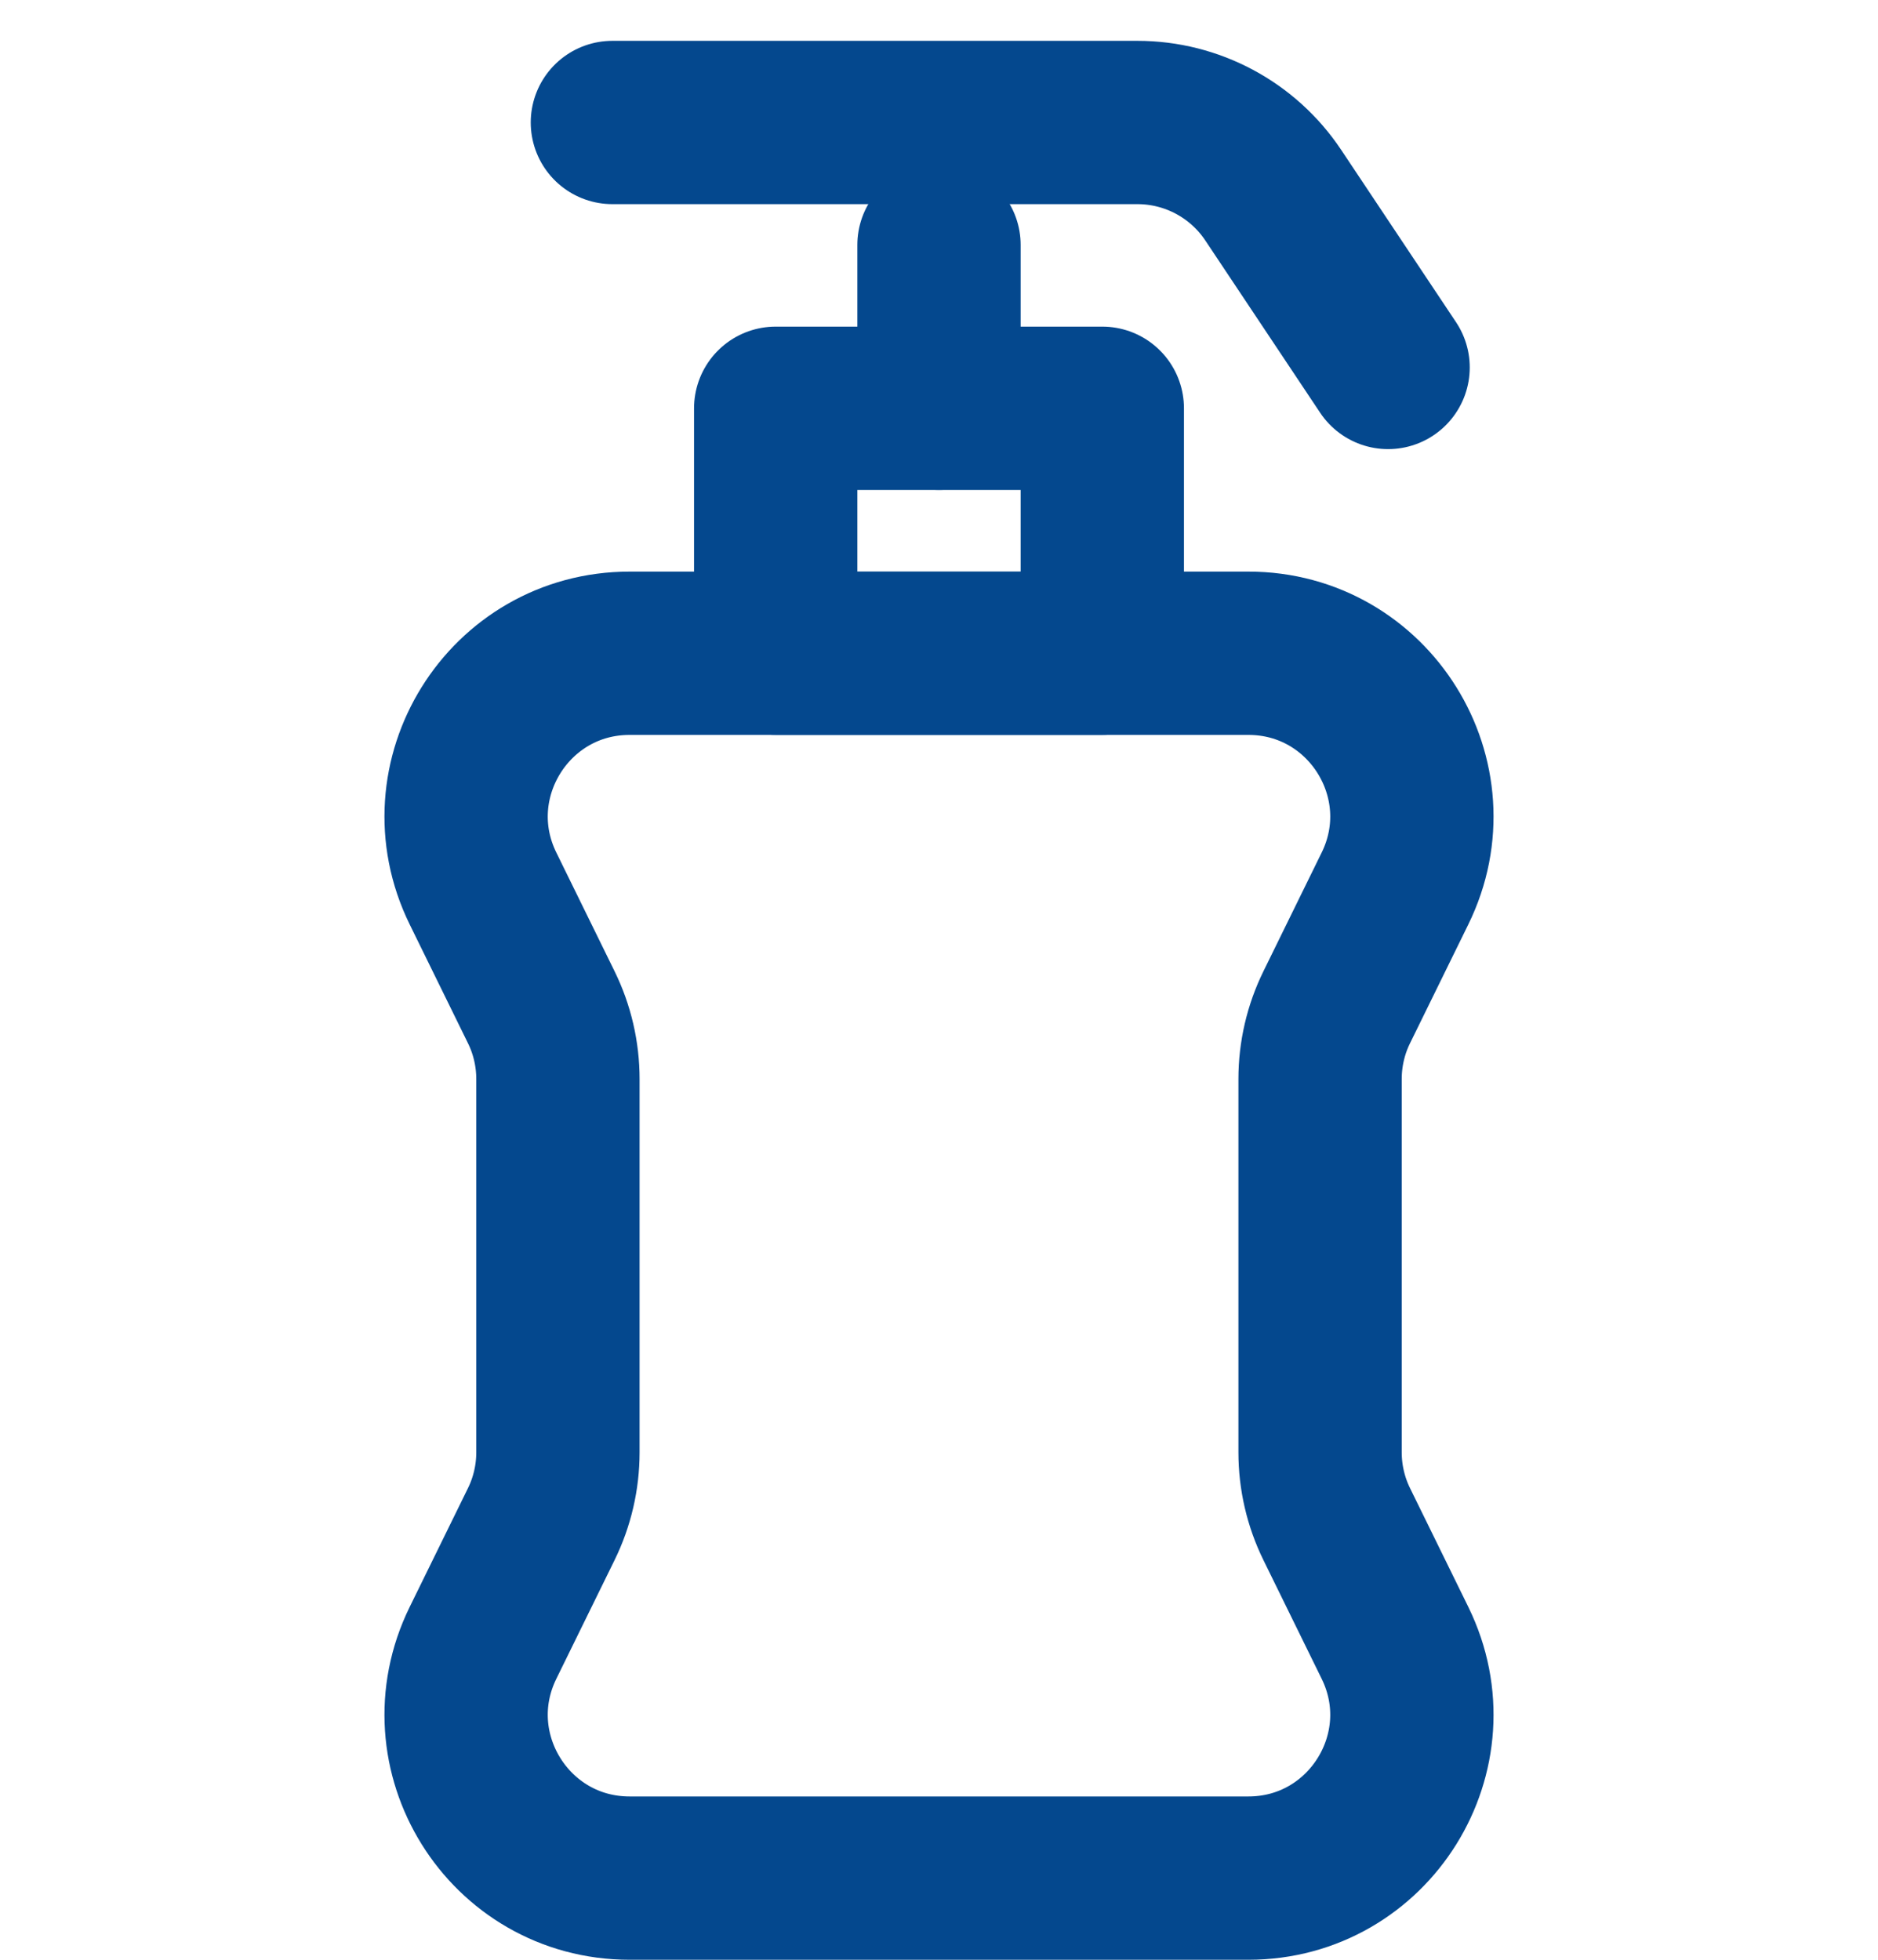 <svg width="23" height="24" viewBox="0 0 23 24" fill="none" xmlns="http://www.w3.org/2000/svg">
<path d="M7.5 1.5H13.93C14.598 1.5 15.223 1.834 15.594 2.391L17 4.5" stroke="#04488E" stroke-width="2" stroke-linecap="round" stroke-linejoin="round"/>
<path d="M11.5 3L11.5 5" stroke="#04488E" stroke-width="2" stroke-linecap="round" stroke-linejoin="round"/>
<rect x="9.5" y="5" width="4" height="3" stroke="#04488E" stroke-width="2" stroke-linecap="round" stroke-linejoin="round"/>
<path d="M5.916 10.882C5.263 9.553 6.23 8 7.711 8H15.289C16.77 8 17.737 9.553 17.084 10.882L16.372 12.333C16.237 12.607 16.167 12.909 16.167 13.215V15.5V17.785C16.167 18.091 16.237 18.393 16.372 18.667L17.084 20.118C17.737 21.447 16.77 23 15.289 23H7.711C6.23 23 5.263 21.447 5.916 20.118L6.628 18.667C6.763 18.393 6.833 18.091 6.833 17.785V15.5V13.215C6.833 12.909 6.763 12.607 6.628 12.333L5.916 10.882Z" stroke="#04488E" stroke-width="2" stroke-linecap="round" stroke-linejoin="round"/>
</svg>
